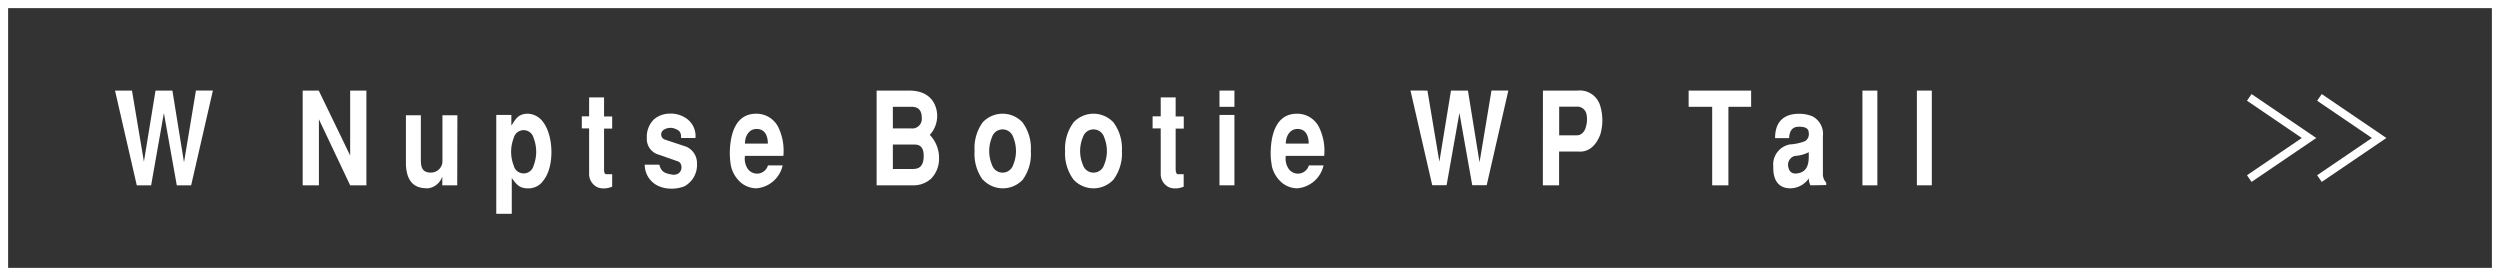 <svg xmlns="http://www.w3.org/2000/svg" viewBox="0 0 308 34"><rect x="0" y="0" width="308" height="34" fill="#333333" stroke="none"/><defs><style>.cls-1{fill:#fff;}</style></defs><title>アセット 11</title><g id="レイヤー_2" data-name="レイヤー 2"><g id="contents"><path class="cls-1" d="M307,1V33H1V1H307m1-1H0V34H308V0Z"/><polygon class="cls-1" points="286.04 22.41 285.47 21.59 292.22 17 285.47 12.41 286.04 11.59 294 17 286.04 22.41"/><polygon class="cls-1" points="277.39 22.41 276.83 21.59 283.58 17 276.83 12.41 277.39 11.59 285.36 17 277.39 22.41"/><path class="cls-1" d="M16.26,11.16l1.47,8.76,1.43-8.76h2.08L22.67,20l1.47-8.85h2.09L23.55,22.83H21.78l-1.59-8.9-1.57,8.9H16.85L14.17,11.16Z"/><path class="cls-1" d="M39.27,11.16l3.87,8v-8h2V22.83h-2L39.29,14.7v8.13h-2V11.16Z"/><path class="cls-1" d="M56.33,22.83H54.49V21.76h0a2.17,2.17,0,0,1-1.74,1.44c-1,0-2.66-.14-2.74-3v-6h1.84v5.37c0,.77,0,1.75,1.32,1.69a1.41,1.41,0,0,0,1.34-1.46v-5.6h1.84Z"/><path class="cls-1" d="M63,14.16v1.31c.51-.74.76-1.38,1.89-1.46a2.4,2.4,0,0,1,2,1c1.32,1.68,1.44,5.49.08,7.19a2.21,2.21,0,0,1-2,1c-1,0-1.37-.53-1.92-1.26v4.4H61.14V14.16ZM63.29,17a4.68,4.68,0,0,0,0,3.4,1.26,1.26,0,0,0,2.45,0,4.68,4.68,0,0,0,0-3.4,1.26,1.26,0,0,0-2.45,0Z"/><path class="cls-1" d="M72.58,14.33V12h1.84v2.35h1v1.49h-1V20.7c0,.44,0,.76.3.76h.7V23a3,3,0,0,1-.88.21,2.29,2.29,0,0,1-.87-.11,1.8,1.8,0,0,1-1.09-1.62V15.82h-.9V14.33Z"/><path class="cls-1" d="M81.23,20.29c.25,1,.81,1.07,1.61,1.23,1.35.13,1.37-1.46.65-1.65l-2.28-.8A2,2,0,0,1,79.69,17a3,3,0,0,1,.86-2.28A3,3,0,0,1,82.43,14a3.37,3.37,0,0,1,2.2.64A2.63,2.63,0,0,1,85.68,17H83.91c0-.55-.06-.87-.68-1.11a1.51,1.51,0,0,0-1.48.12.67.67,0,0,0,.14,1.18l2.65.88a2.2,2.2,0,0,1,1.33,2.1,3,3,0,0,1-1.54,2.78,4.41,4.41,0,0,1-1.78.29A3.84,3.84,0,0,1,81,22.86a2.89,2.89,0,0,1-1.57-2.57Z"/><path class="cls-1" d="M91.78,19.2A2.27,2.27,0,0,0,92,20.59a1.4,1.4,0,0,0,2.61-.21h1.81a3.6,3.6,0,0,1-3.24,2.82,3.06,3.06,0,0,1-1.85-.66,3.85,3.85,0,0,1-1.27-2.06,9.73,9.73,0,0,1-.13-1.06A9.93,9.93,0,0,1,90,17.57c.46-3.4,2.39-3.56,3.21-3.56a3,3,0,0,1,2.7,1.71,6.67,6.67,0,0,1,.6,3.48Zm2.82-1.51c0-.65-.18-1.74-1.29-1.8s-1.54,1-1.53,1.8Z"/><path class="cls-1" d="M108,11.16H112c3.27,0,3.46,2.58,3.46,3.06a3.46,3.46,0,0,1-.91,2.4,4.07,4.07,0,0,1,1.14,2.95,3.46,3.46,0,0,1-1,2.46,3.24,3.24,0,0,1-2.32.8H108Zm2,4.66h2.23a1.18,1.18,0,0,0,1.33-1.33c0-1-.54-1.33-1.22-1.33H110Zm0,5h2.31c.59,0,1.49,0,1.49-1.63,0-1.31-.75-1.38-1.12-1.38H110Z"/><path class="cls-1" d="M121.07,22.14a5.4,5.4,0,0,1-1-3.53,5.41,5.41,0,0,1,1-3.54,3.36,3.36,0,0,1,4.9,0A5.42,5.42,0,0,1,127,18.61,5.41,5.41,0,0,1,126,22.14a3.36,3.36,0,0,1-4.9,0Zm1.14-5.23a4.46,4.46,0,0,0-.34,1.7,4.36,4.36,0,0,0,.34,1.69,1.37,1.37,0,0,0,2.62,0,4.36,4.36,0,0,0,.34-1.69,4.46,4.46,0,0,0-.34-1.7,1.37,1.37,0,0,0-2.62,0Z"/><path class="cls-1" d="M132.27,22.14a5.4,5.4,0,0,1-1.05-3.53,5.41,5.41,0,0,1,1.05-3.54,3.36,3.36,0,0,1,4.9,0,5.41,5.41,0,0,1,1.05,3.54,5.4,5.4,0,0,1-1.05,3.53,3.36,3.36,0,0,1-4.9,0Zm1.14-5.23a4.46,4.46,0,0,0-.34,1.7,4.36,4.36,0,0,0,.34,1.69,1.37,1.37,0,0,0,2.62,0,4.36,4.36,0,0,0,.34-1.69,4.46,4.46,0,0,0-.34-1.7,1.37,1.37,0,0,0-2.62,0Z"/><path class="cls-1" d="M143,14.33V12h1.84v2.35h1v1.49h-1V20.7c0,.44.05.76.3.76h.69V23a2.84,2.84,0,0,1-.88.21,2.24,2.24,0,0,1-.86-.11A1.78,1.78,0,0,1,143,21.47V15.82H142V14.33Z"/><path class="cls-1" d="M150.24,11.16h1.84v2h-1.84Zm0,3h1.84v8.67h-1.84Z"/><path class="cls-1" d="M158.41,19.2a2.21,2.21,0,0,0,.23,1.39,1.4,1.4,0,0,0,2.61-.21h1.81a3.62,3.62,0,0,1-3.24,2.82,3,3,0,0,1-1.85-.66,3.86,3.86,0,0,1-1.28-2.06c0-.15-.09-.53-.13-1.06a11,11,0,0,1,.07-1.85c.46-3.4,2.39-3.56,3.2-3.56a3,3,0,0,1,2.7,1.71,6.59,6.59,0,0,1,.61,3.48Zm2.82-1.51c0-.65-.18-1.74-1.28-1.8s-1.55,1-1.54,1.8Z"/><path class="cls-1" d="M175.86,11.16l1.47,8.76,1.43-8.76h2.09L182.28,20l1.47-8.85h2.08l-2.67,11.67h-1.78l-1.58-8.9-1.58,8.9h-1.77l-2.68-11.67Z"/><path class="cls-1" d="M190.09,11.16h4.25a2.62,2.62,0,0,1,2.81,1.89,6.16,6.16,0,0,1,0,3.54c-.61,1.57-1.61,2.18-2.72,2.08h-2.35v4.16h-2Zm2,5.51h2.2c.62,0,1-.61,1.08-1a3.22,3.22,0,0,0,.08-1.63,1.16,1.16,0,0,0-1.25-.9h-2.11Z"/><path class="cls-1" d="M215.74,11.16v2h-2.8v9.67h-2V13.16h-2.9v-2Z"/><path class="cls-1" d="M223.05,22.83a1.68,1.68,0,0,1-.2-.86,2.8,2.8,0,0,1-2.28,1.23c-1.45,0-2.15-1-2.1-2.67a2.51,2.51,0,0,1,2.06-2.74,6,6,0,0,0,1.85-.4,1,1,0,0,0,.46-1c0-.54-.37-.78-1.21-.78-1,0-1.18.78-1.21,1.41h-1.73c0-2.77,2-3,2.94-3a4.12,4.12,0,0,1,1.68.32,2.44,2.44,0,0,1,1.27,2.44V21.5a1.51,1.51,0,0,0,.41,1v.3Zm-.21-4.08a4.26,4.26,0,0,1-1.71.46,1.13,1.13,0,0,0-.8,1.41c.11.52.44.88,1.22.72,1.09-.2,1.29-1.13,1.29-2.09Z"/><path class="cls-1" d="M231.29,11.16V22.83h-1.84V11.16Z"/><path class="cls-1" d="M238,11.16V22.83h-1.84V11.16Z"/></g></g></svg>